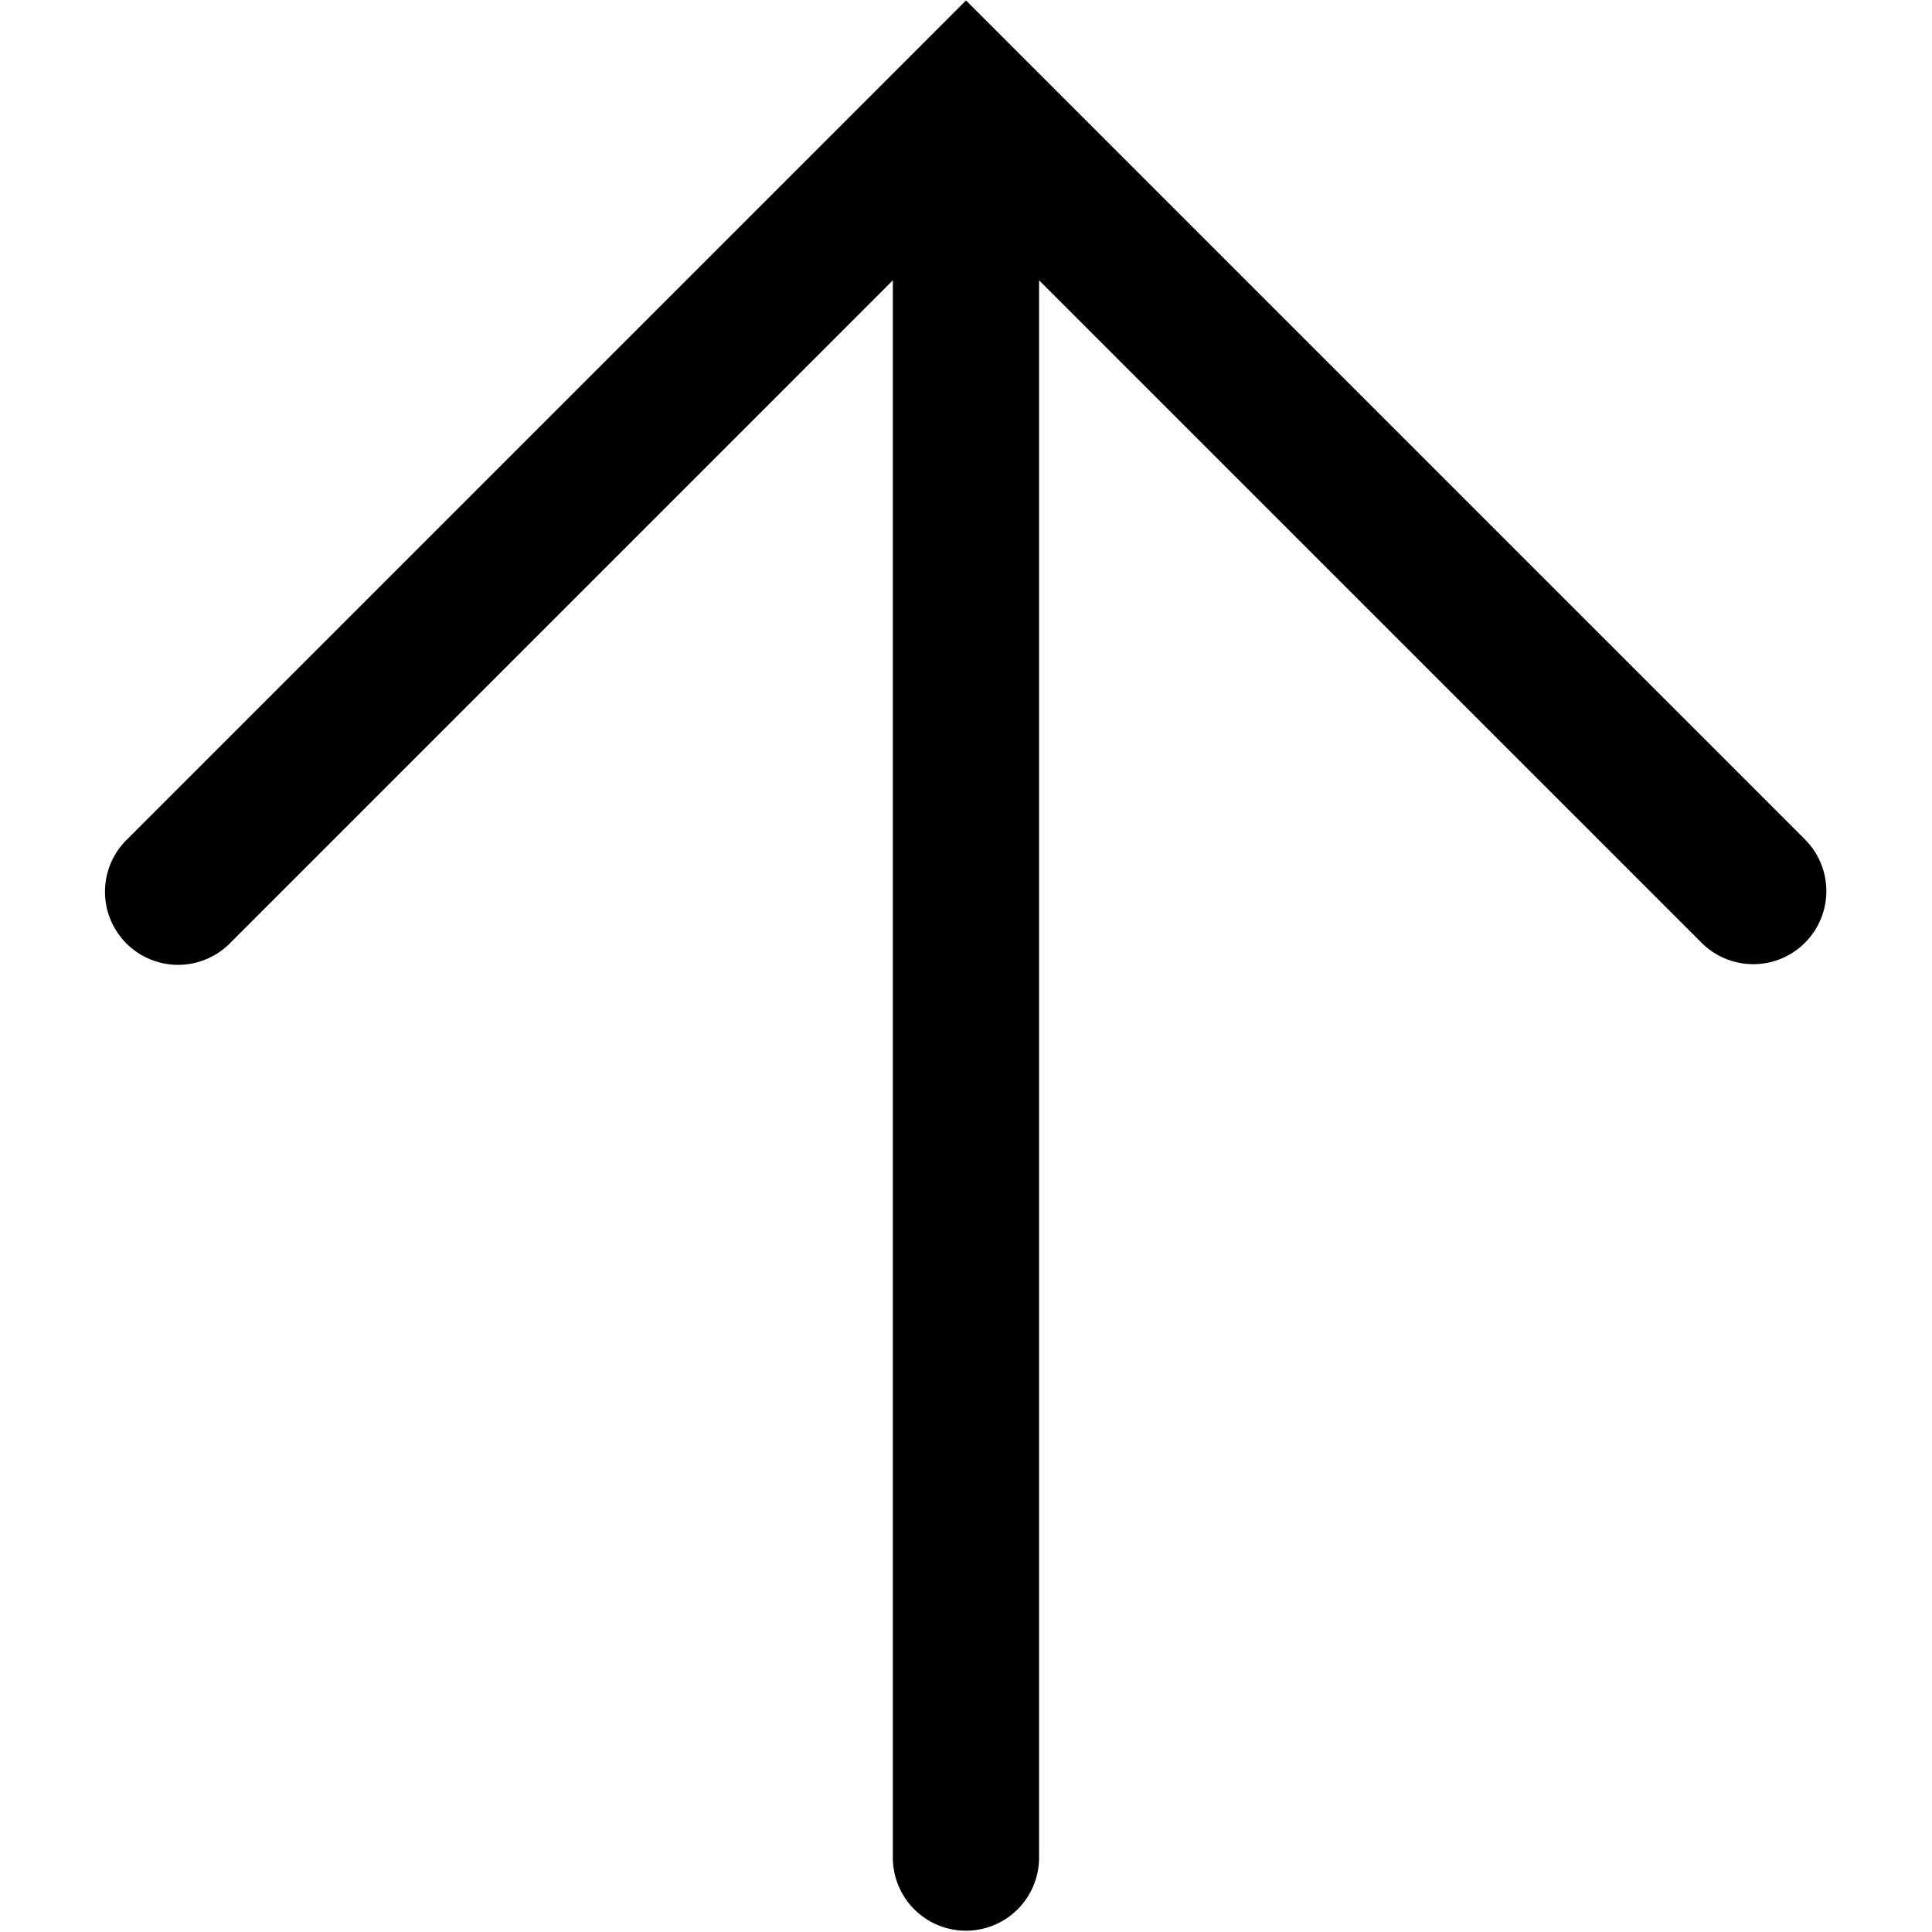 <svg xmlns="http://www.w3.org/2000/svg" viewBox="0 0 1920 1920" width="1920" height="1920"><path fill-rule="evenodd" d="M1011.42 51.89 960 .45l-51.3 51.34-782.41 782.4A72.64 72.64 0 1 0 229 936.92l658.3-658.35V1846.9a72.66 72.66 0 0 0 145.31 0V278.57L1691 936.92a72.64 72.64 0 1 0 102.73-102.73Z"/></svg>